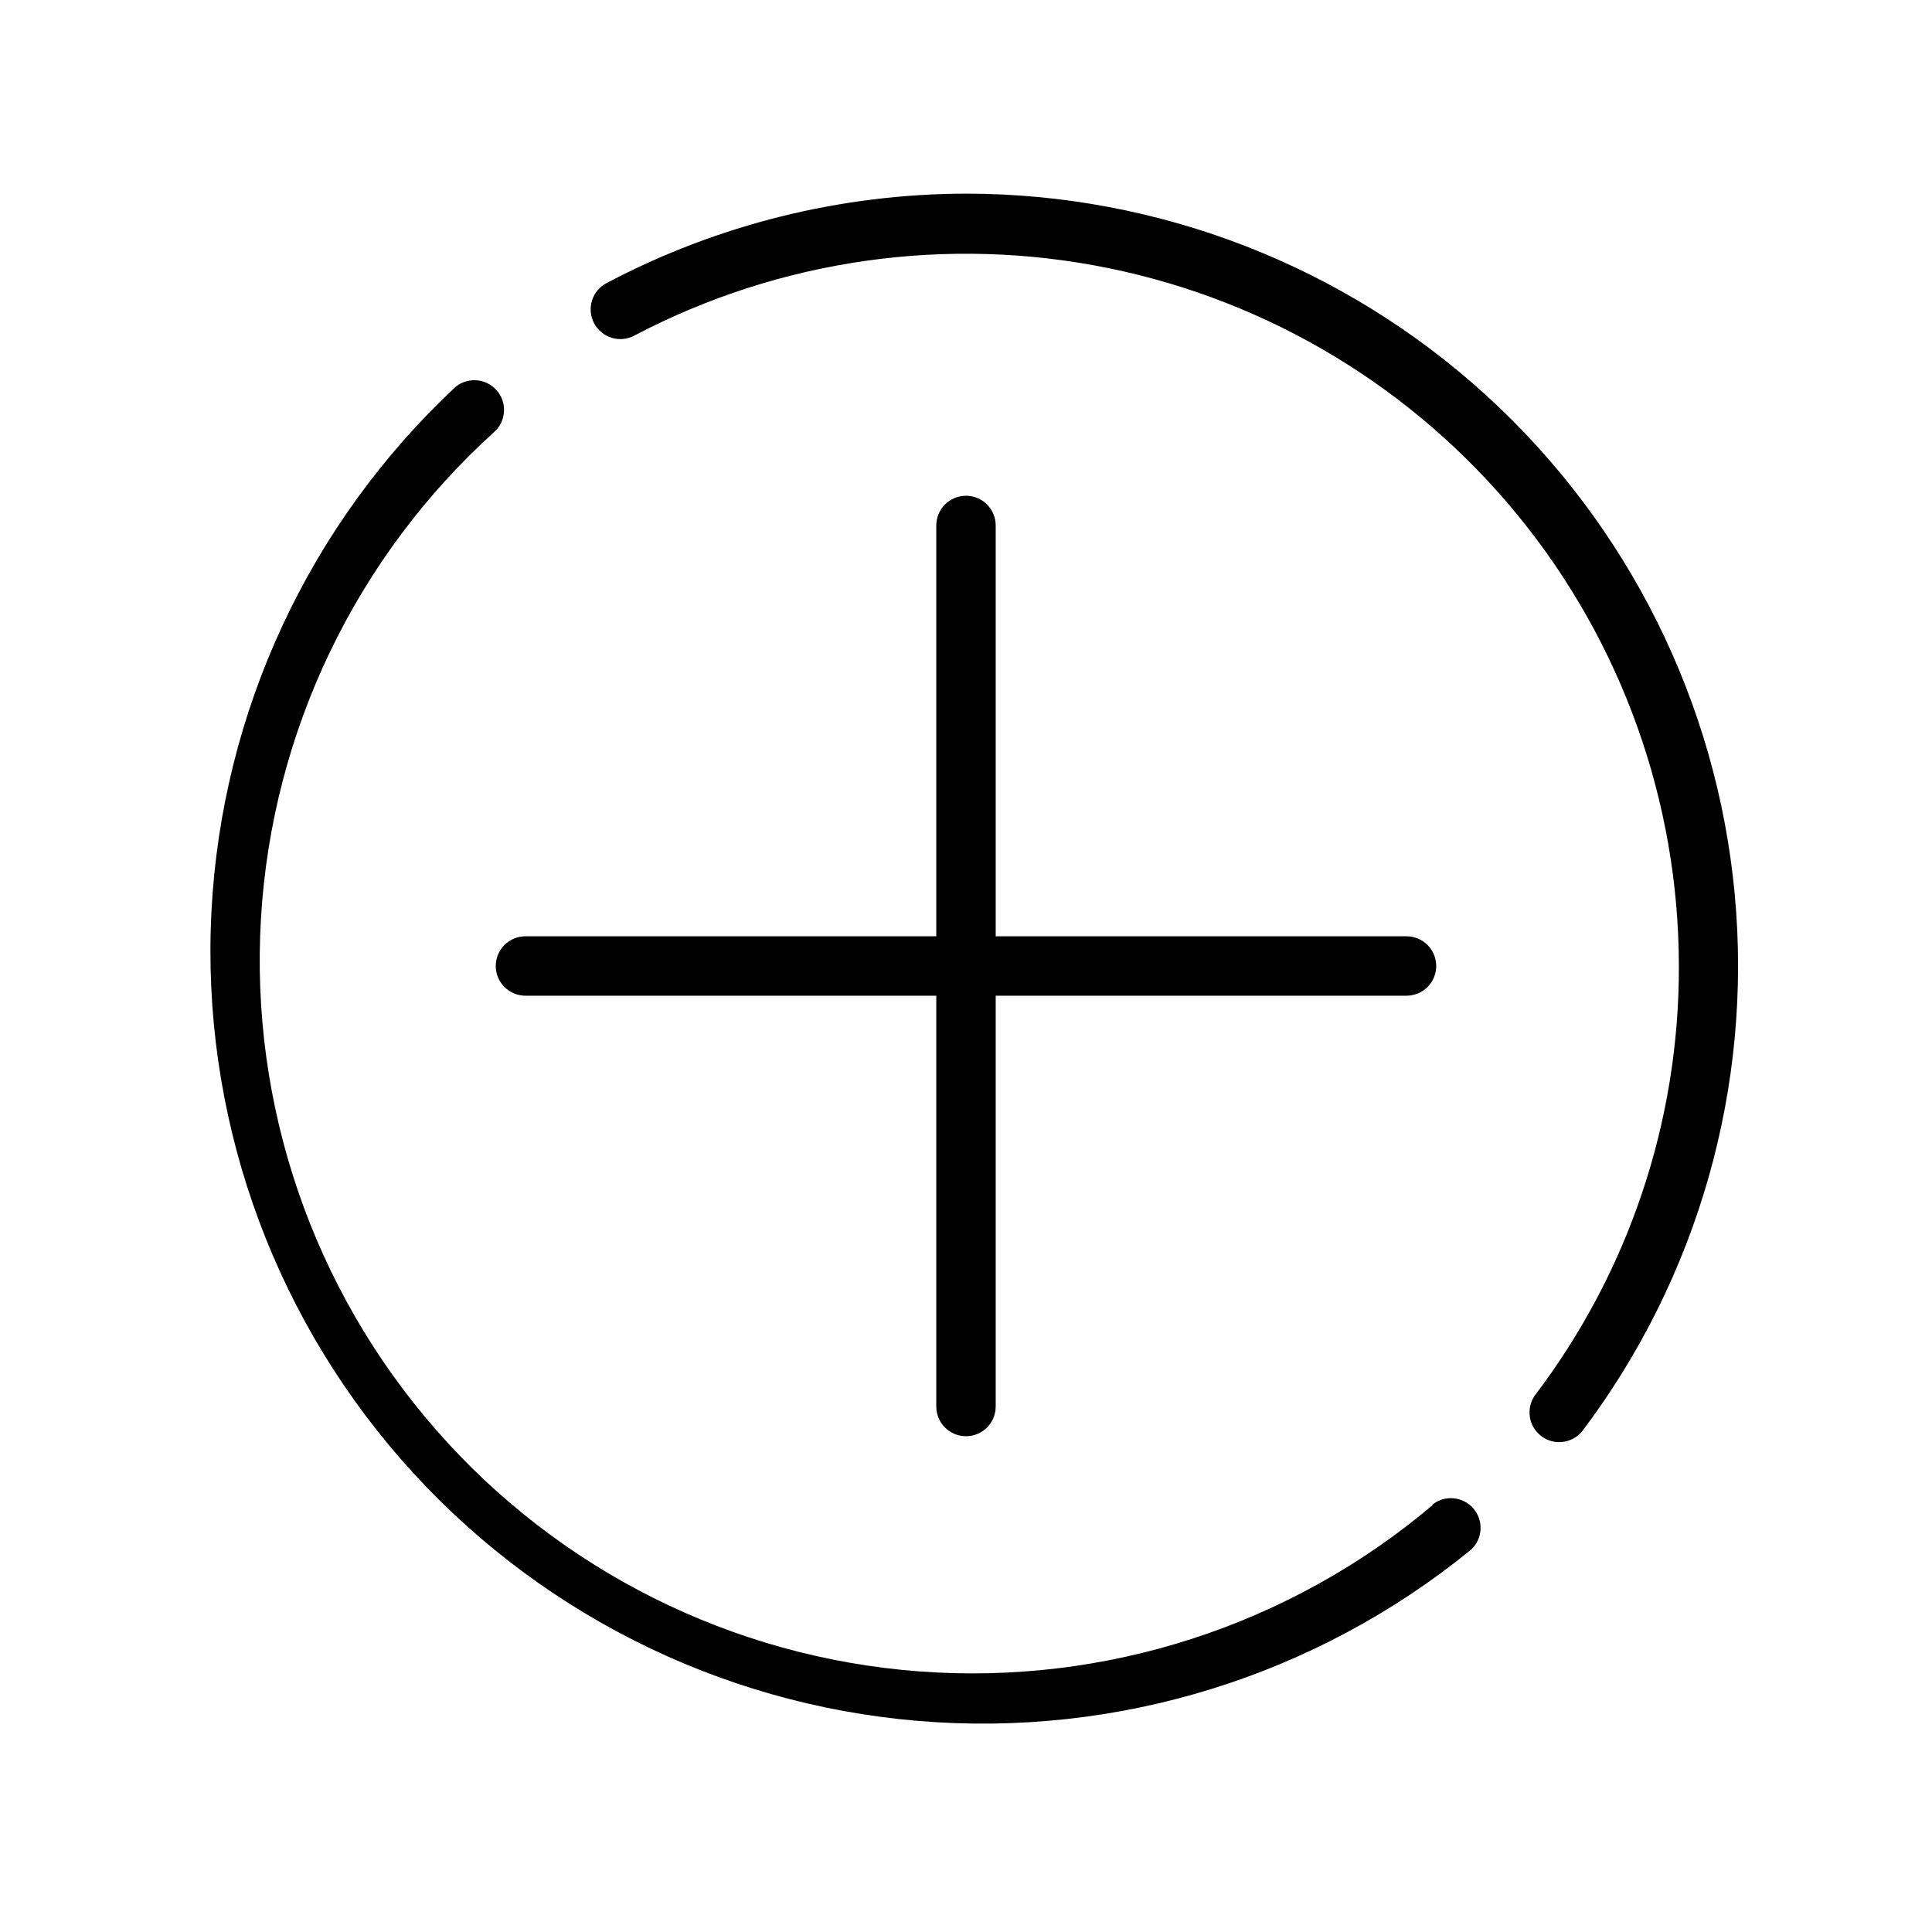 <?xml version="1.0" encoding="UTF-8"?>
<!-- Uploaded to: ICON Repo, www.iconrepo.com, Generator: ICON Repo Mixer Tools -->
<svg fill="#000000" width="800px" height="800px" version="1.1" viewBox="144 144 512 512" xmlns="http://www.w3.org/2000/svg">
 <g>
  <path d="m523.75 542.8c-37.855 32.012-86.777 47.863-136.21 44.133-49.434-3.731-95.426-26.746-128.05-64.078-32.621-37.332-49.262-85.992-46.332-135.48 2.93-49.492 25.195-95.848 61.996-129.07 3.039-2.918 3.242-7.711 0.457-10.875-2.785-3.164-7.566-3.574-10.848-0.934-38.816 36.238-62.027 86.145-64.734 139.18-2.707 53.031 15.305 105.04 50.227 145.04 34.922 40 84.023 64.863 136.94 69.336s105.49-11.793 146.64-45.363c3.125-2.883 3.391-7.731 0.605-10.941-2.789-3.215-7.621-3.633-10.918-0.945z"/>
  <path d="m400 195.32c-33.145 0.059-65.777 8.164-95.094 23.617-1.902 0.941-3.34 2.609-3.992 4.625-0.656 2.019-0.469 4.215 0.52 6.09 0.984 1.875 2.688 3.277 4.719 3.883 2.031 0.605 4.219 0.367 6.074-0.664 38.539-20.219 82.879-26.512 125.52-17.816 42.645 8.695 80.98 31.852 108.52 65.547 27.547 33.695 42.613 75.871 42.652 119.39 0.117 41.105-13.301 81.105-38.18 113.83-2.398 3.461-1.648 8.199 1.703 10.75 3.352 2.551 8.117 2.012 10.816-1.227 30.742-40.703 45.176-91.418 40.477-142.21-4.699-50.793-28.195-98-65.883-132.37-37.688-34.371-86.852-53.434-137.86-53.449z"/>
  <path d="m400 275.38c-4.348 0-7.875 3.527-7.875 7.875v108.87h-108.87c-4.348 0-7.875 3.527-7.875 7.875s3.527 7.871 7.875 7.871h108.87v108.87c0 4.348 3.527 7.871 7.875 7.871s7.871-3.523 7.871-7.871v-108.87h108.87c4.348 0 7.871-3.523 7.871-7.871s-3.523-7.875-7.871-7.875h-108.87v-108.87c0-2.09-0.828-4.09-2.305-5.566-1.477-1.477-3.481-2.309-5.566-2.309z"/>
 </g>
</svg>